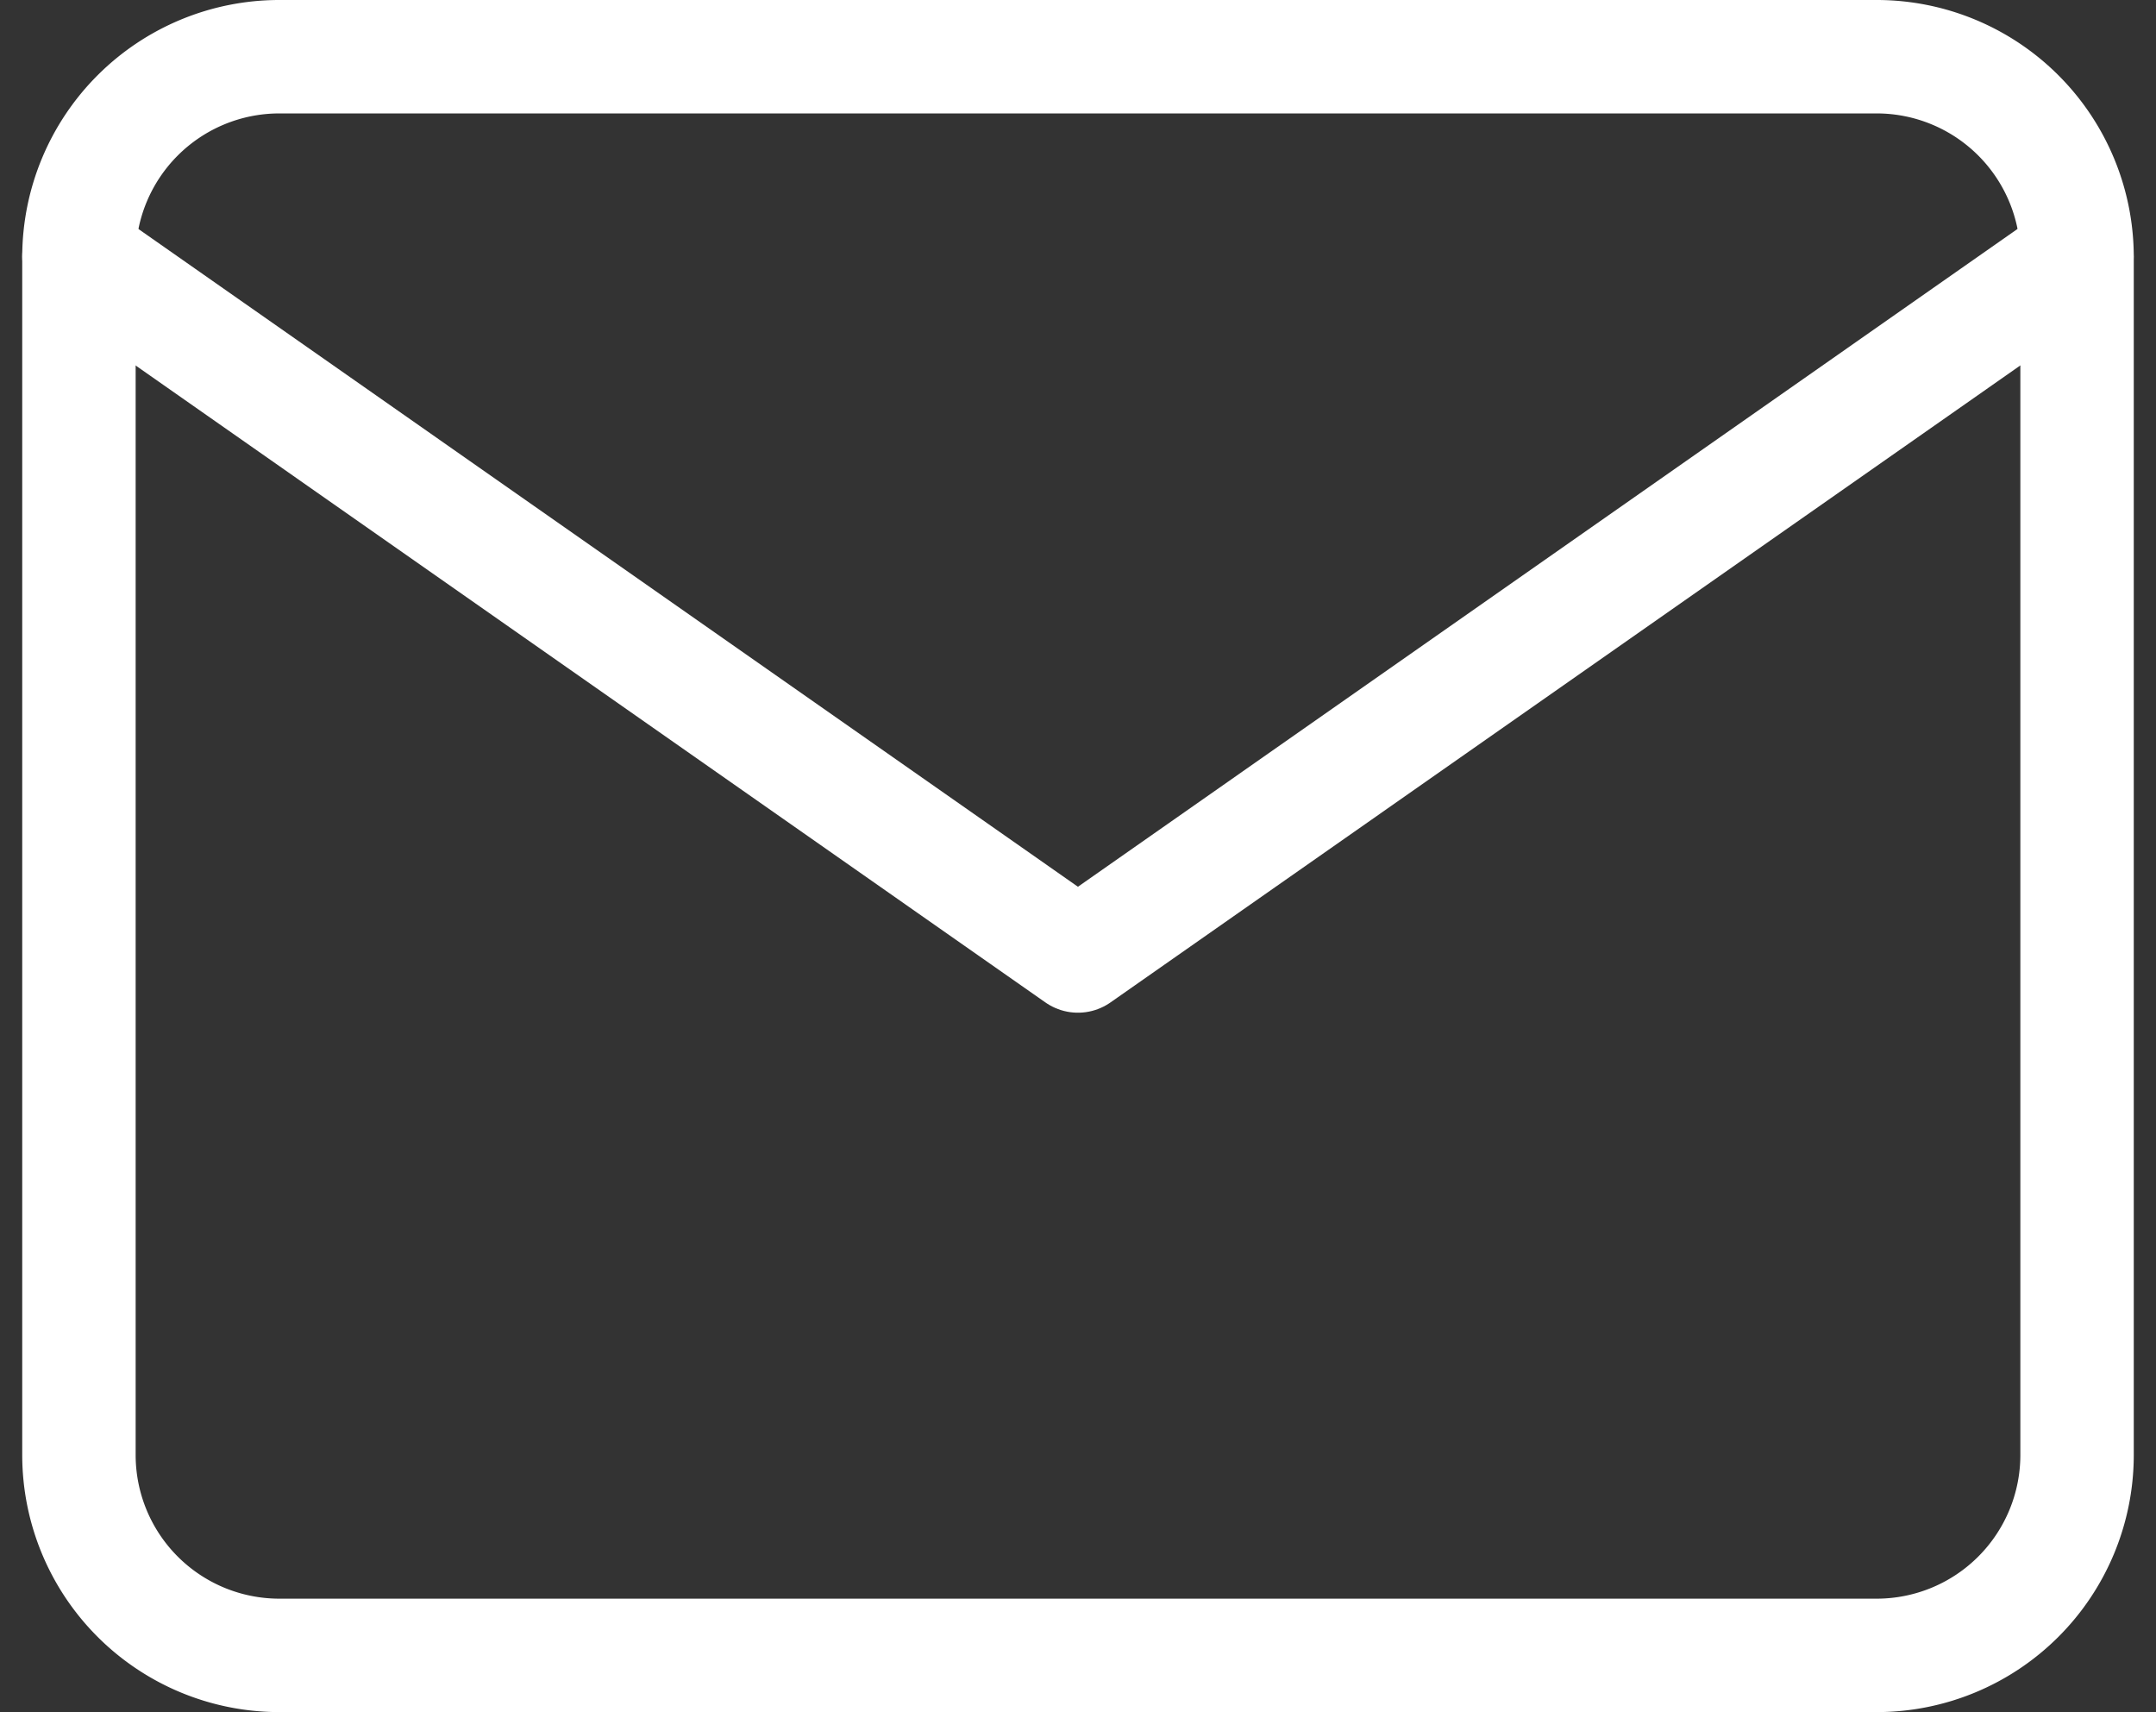 <svg xmlns="http://www.w3.org/2000/svg" width="19.009" height="15.093" viewBox="0 0 19.009 15.093"><rect x="0" y="0" width="19.009" height="15.093" fill="#333333" stroke="none"/><g transform="translate(0.696 0.5)"><path d="M3.762,4H17.855a1.767,1.767,0,0,1,1.762,1.762v10.57a1.767,1.767,0,0,1-1.762,1.762H3.762A1.767,1.767,0,0,1,2,16.331V5.762A1.767,1.767,0,0,1,3.762,4Z" transform="translate(-2 -4)" fill="none" stroke="#fff" stroke-linecap="round" stroke-linejoin="round" stroke-width="1"/><path d="M19.616,6l-8.808,6.166L2,6" transform="translate(-2 -4.238)" fill="none" stroke="#fff" stroke-linecap="round" stroke-linejoin="round" stroke-width="1"/></g></svg>